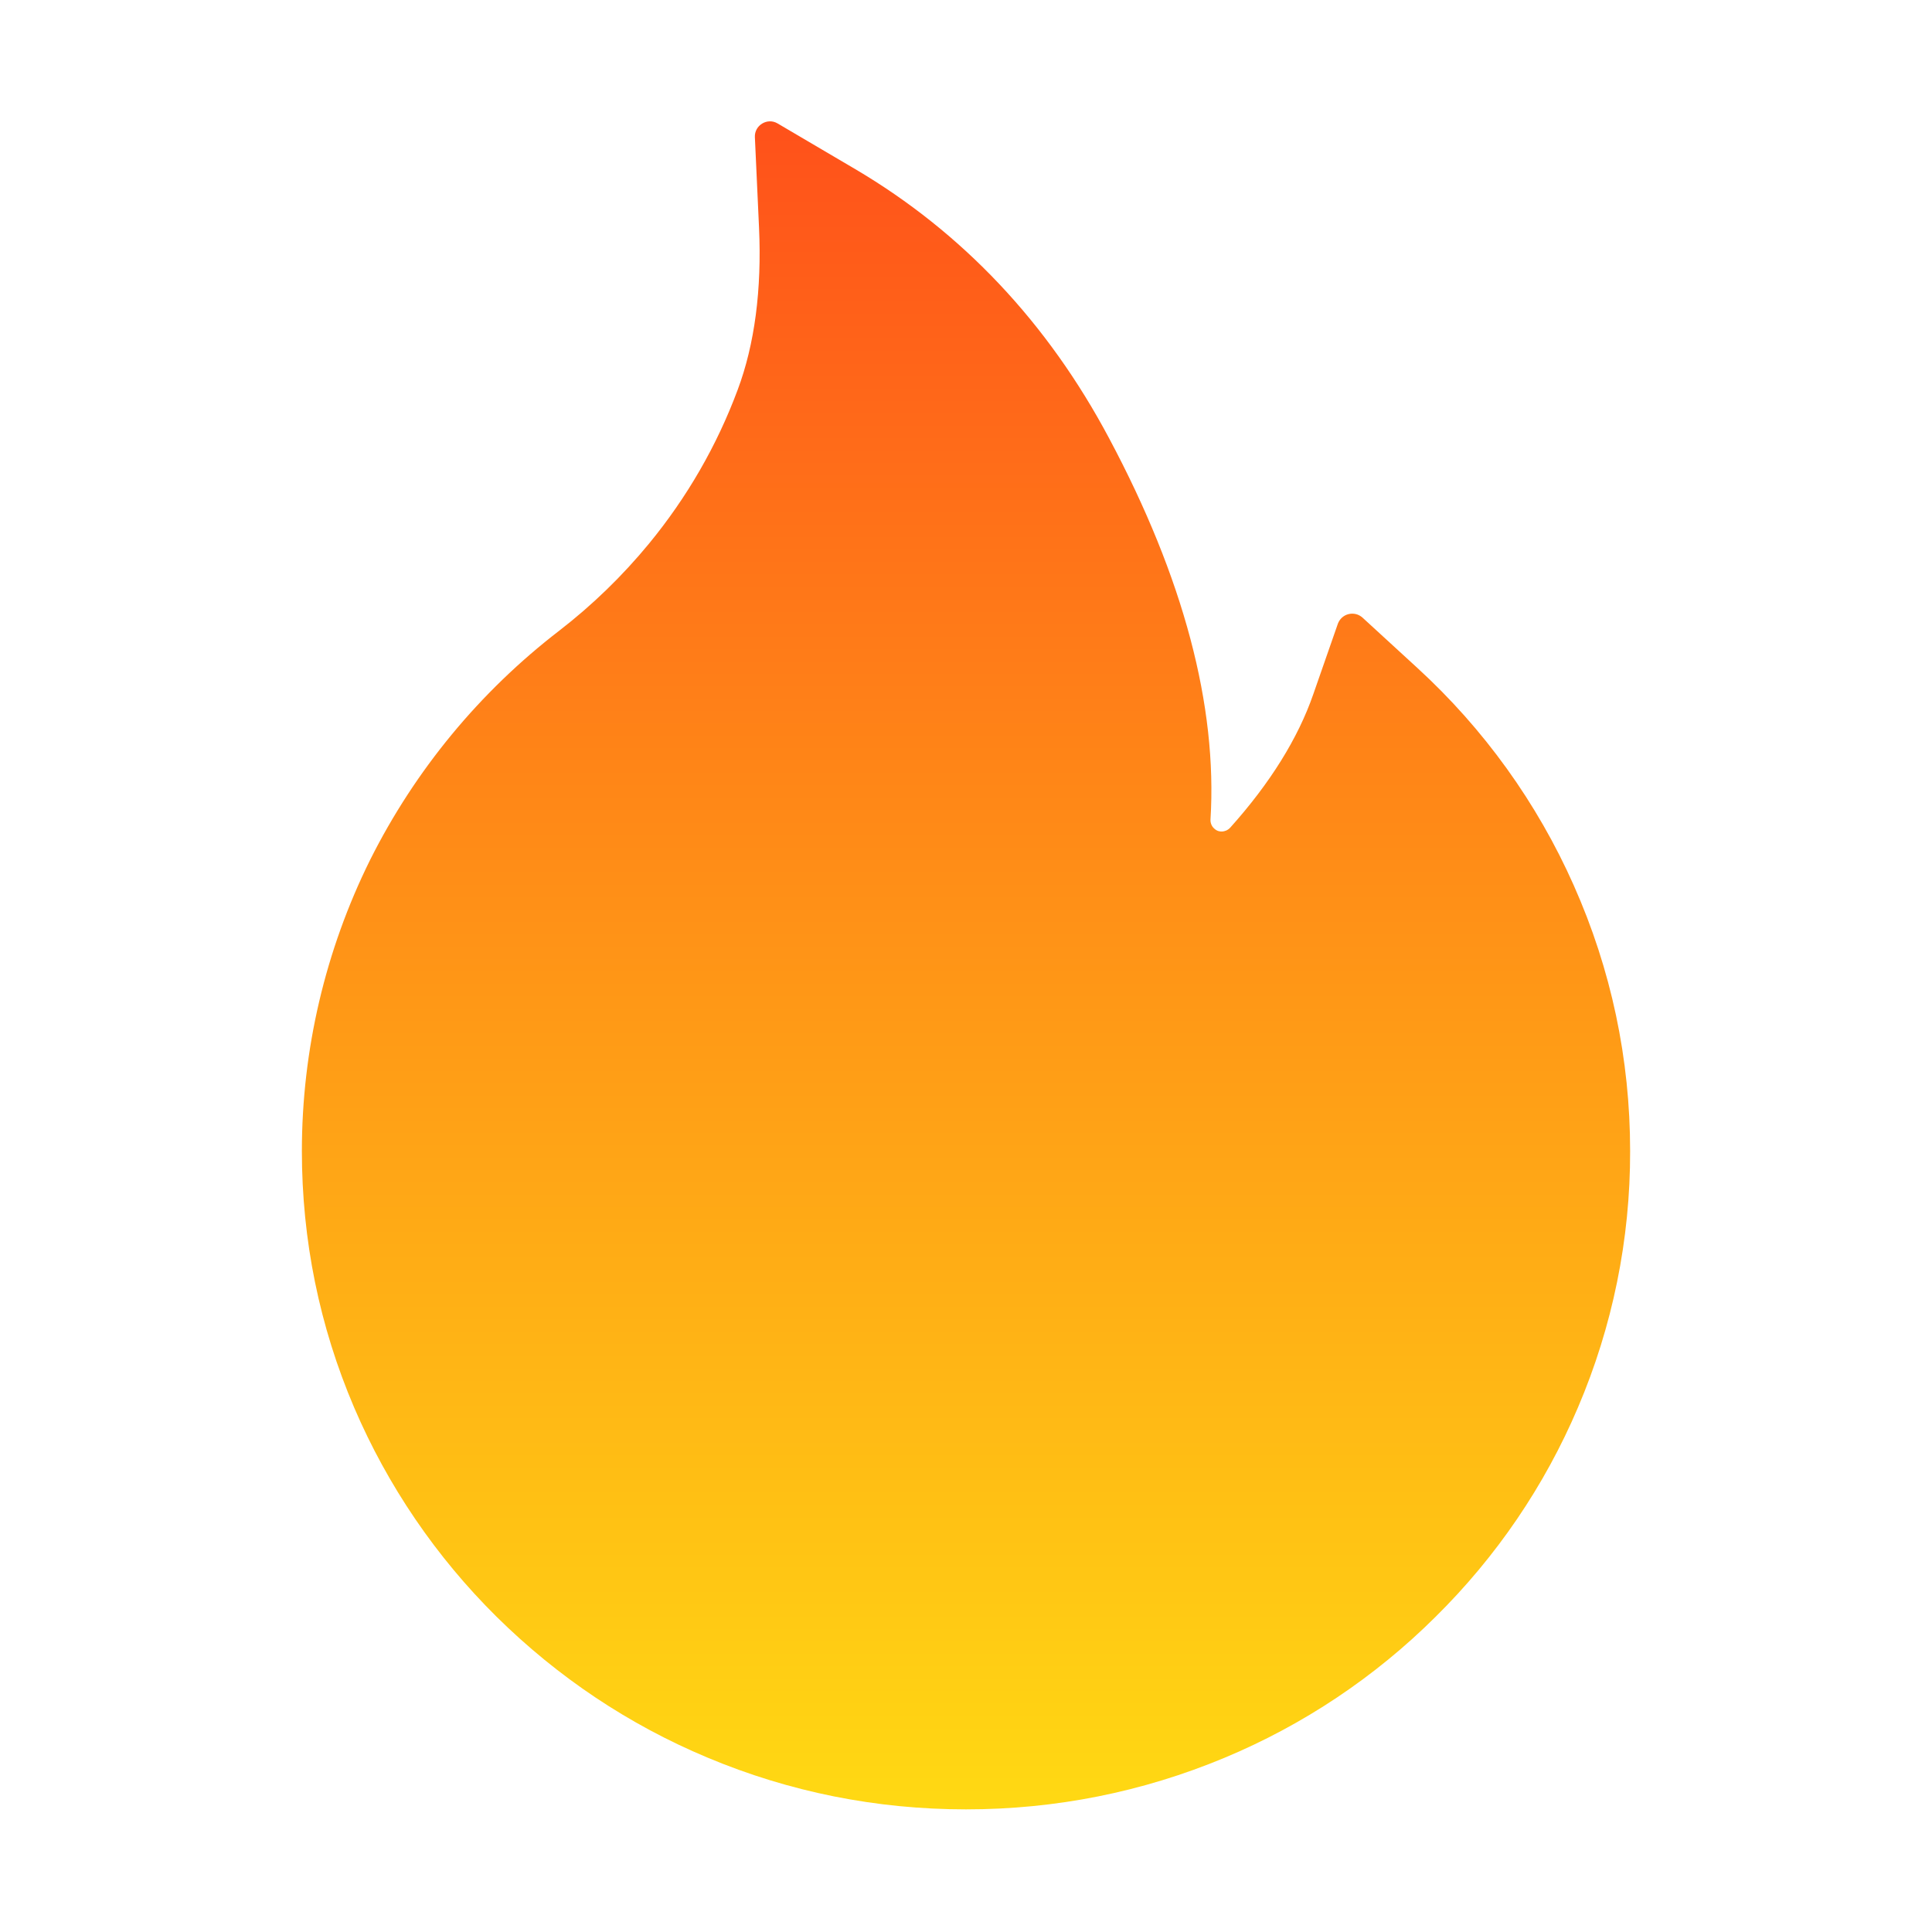 <svg width="40" height="40" viewBox="0 0 40 40" fill="none" xmlns="http://www.w3.org/2000/svg">
<path d="M32.582 18.328C31.824 16.621 30.721 15.089 29.344 13.828L28.207 12.785C28.168 12.751 28.122 12.726 28.072 12.714C28.021 12.702 27.969 12.702 27.919 12.715C27.869 12.727 27.823 12.752 27.784 12.787C27.746 12.822 27.717 12.865 27.699 12.914L27.191 14.371C26.875 15.285 26.293 16.219 25.469 17.137C25.414 17.195 25.352 17.211 25.309 17.215C25.266 17.219 25.199 17.211 25.141 17.156C25.086 17.109 25.059 17.039 25.062 16.969C25.207 14.617 24.504 11.965 22.965 9.078C21.691 6.68 19.922 4.809 17.711 3.504L16.098 2.555C15.887 2.43 15.617 2.594 15.629 2.84L15.715 4.715C15.773 5.996 15.625 7.129 15.273 8.07C14.844 9.223 14.227 10.293 13.438 11.254C12.888 11.922 12.266 12.526 11.582 13.055C9.935 14.321 8.595 15.943 7.664 17.801C6.735 19.674 6.251 21.737 6.25 23.828C6.25 25.672 6.613 27.457 7.332 29.141C8.026 30.762 9.028 32.233 10.281 33.473C11.547 34.723 13.016 35.707 14.652 36.391C16.348 37.102 18.145 37.461 20 37.461C21.855 37.461 23.652 37.102 25.348 36.395C26.98 35.715 28.465 34.724 29.719 33.477C30.984 32.227 31.977 30.766 32.668 29.145C33.386 27.465 33.754 25.658 33.75 23.832C33.75 21.926 33.359 20.074 32.582 18.328Z" fill="url(#paint0_linear_261_410)"/>
<defs>
<linearGradient id="paint0_linear_261_410" x1="20" y1="2.512" x2="20" y2="37.461" gradientUnits="userSpaceOnUse">
<stop stop-color="#FF511A"/>
<stop offset="1" stop-color="#FFD913"/>
</linearGradient>
</defs>
</svg>
